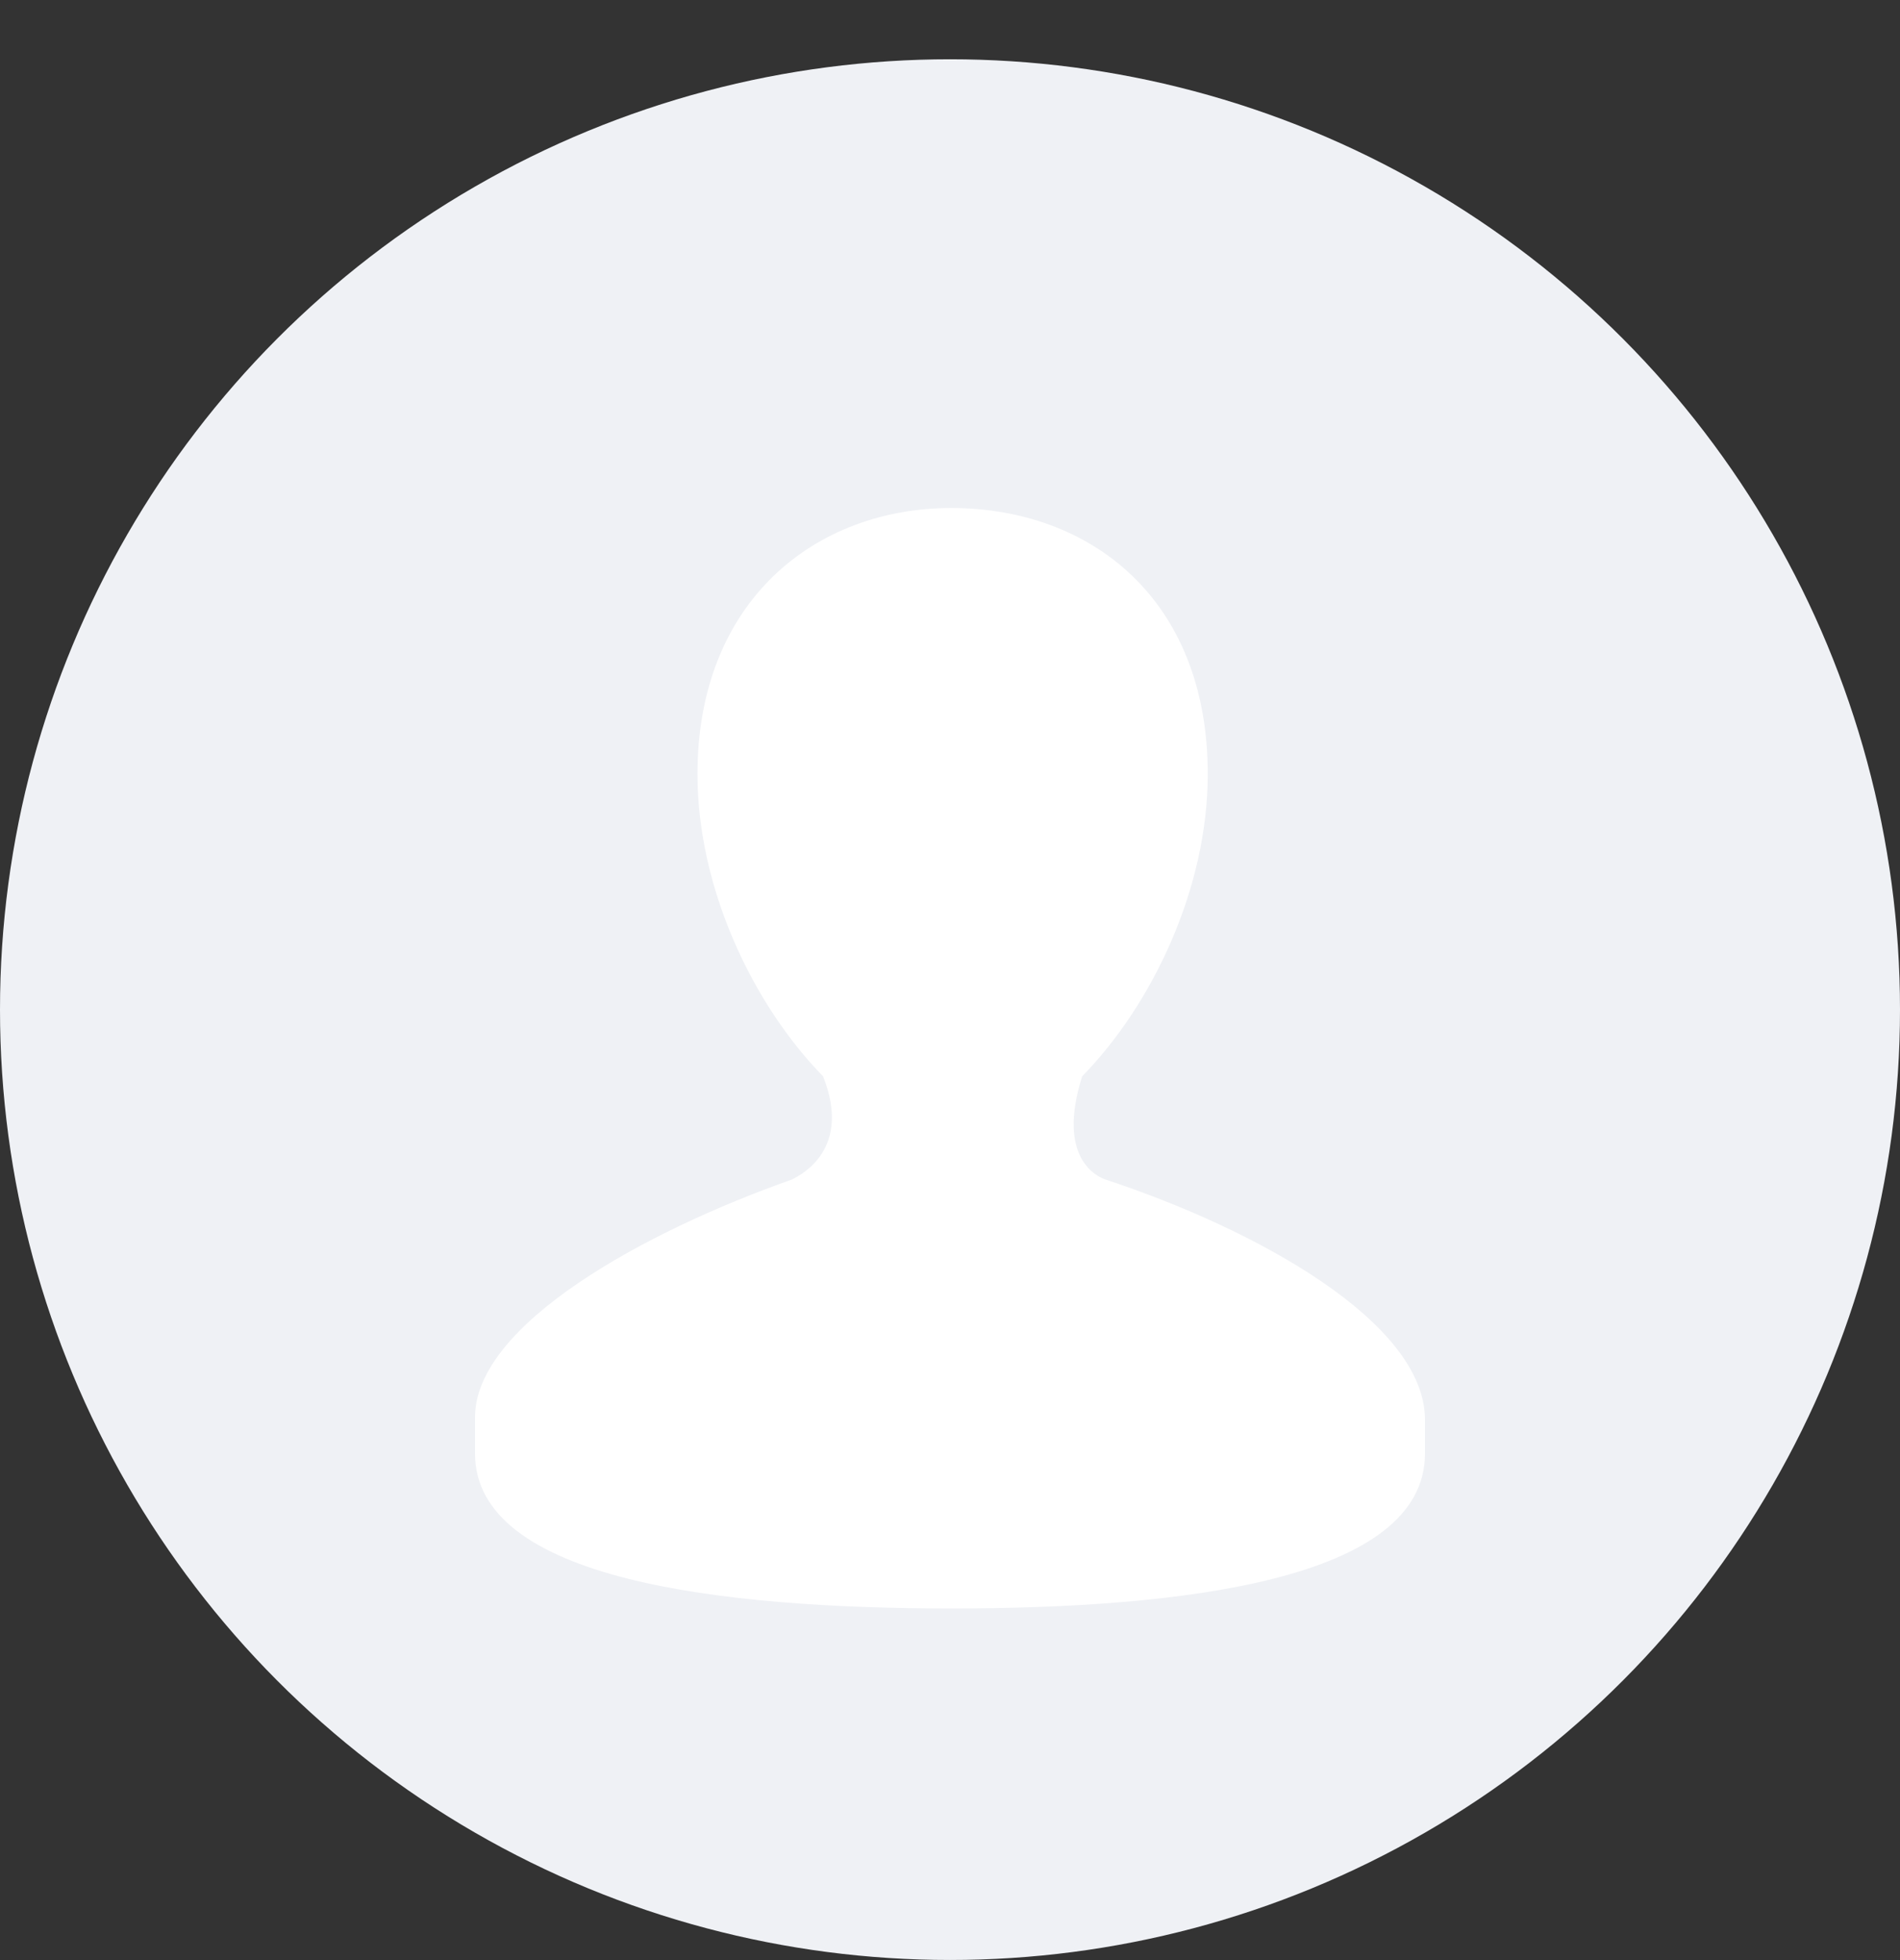 <?xml version="1.0" encoding="UTF-8"?>
<svg width="32px" height="33px" viewBox="0 0 32 33" version="1.1" xmlns="http://www.w3.org/2000/svg" xmlns:xlink="http://www.w3.org/1999/xlink">
    <rect x="0" y="0" width="32" height="33" fill="#333333" stroke="none"/>
    <title>avatar_default@4x</title>
    <g id="页面-1" stroke="none" stroke-width="1" fill="none" fill-rule="evenodd">
        <g id="首页/最近" transform="translate(-1624, -128)">
            <g id="avatar_default" transform="translate(1624, 128.998)">
                <circle id="椭圆形" fill="#EFF1F5" cx="16" cy="16" r="16"></circle>
                <g id="我的" transform="translate(7, 4.5)" fill="#FFFFFF" fill-rule="nonzero">
                    <path d="M11.623,14.362 C11.491,14.319 10.785,14.015 11.226,12.623 C12.416,11.405 13.341,9.448 13.341,7.535 C13.341,4.577 11.358,3.055 9.022,3.055 C6.73,3.055 4.747,4.621 4.747,7.535 C4.747,9.448 5.672,11.405 6.862,12.623 C7.347,13.841 6.509,14.276 6.333,14.362 C3.865,15.232 1,16.798 1,18.364 L1,18.972 C1,21.103 5.143,21.582 9.022,21.582 C12.901,21.582 17,21.103 17,18.972 L17,18.407 C17,16.754 14.135,15.189 11.623,14.362 Z" id="路径"></path>
                </g>
            </g>
        </g>
    </g>
</svg>